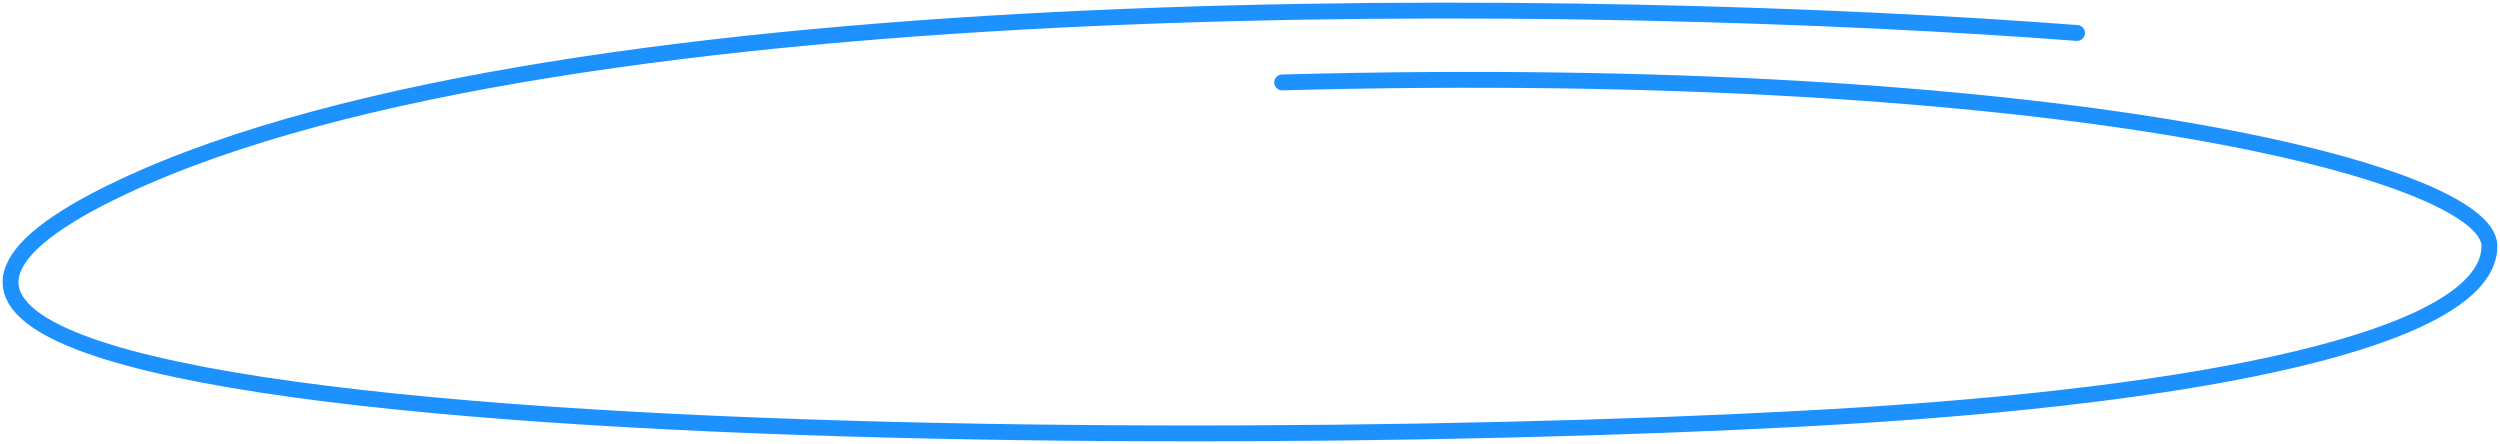 <svg width="473" height="84" viewBox="0 0 473 84" fill="none" xmlns="http://www.w3.org/2000/svg">
<path d="M392.978 6.239C304.703 -0.525 107.147 -4.161 23.122 35.411C-81.908 84.875 232.74 86.185 352.518 78.534C424.186 73.956 471 62.755 471 46.55C471 32.598 389.708 11.63 242.584 15.593" stroke="#1D92FF" stroke-width="3" stroke-linecap="round"/>
</svg>
